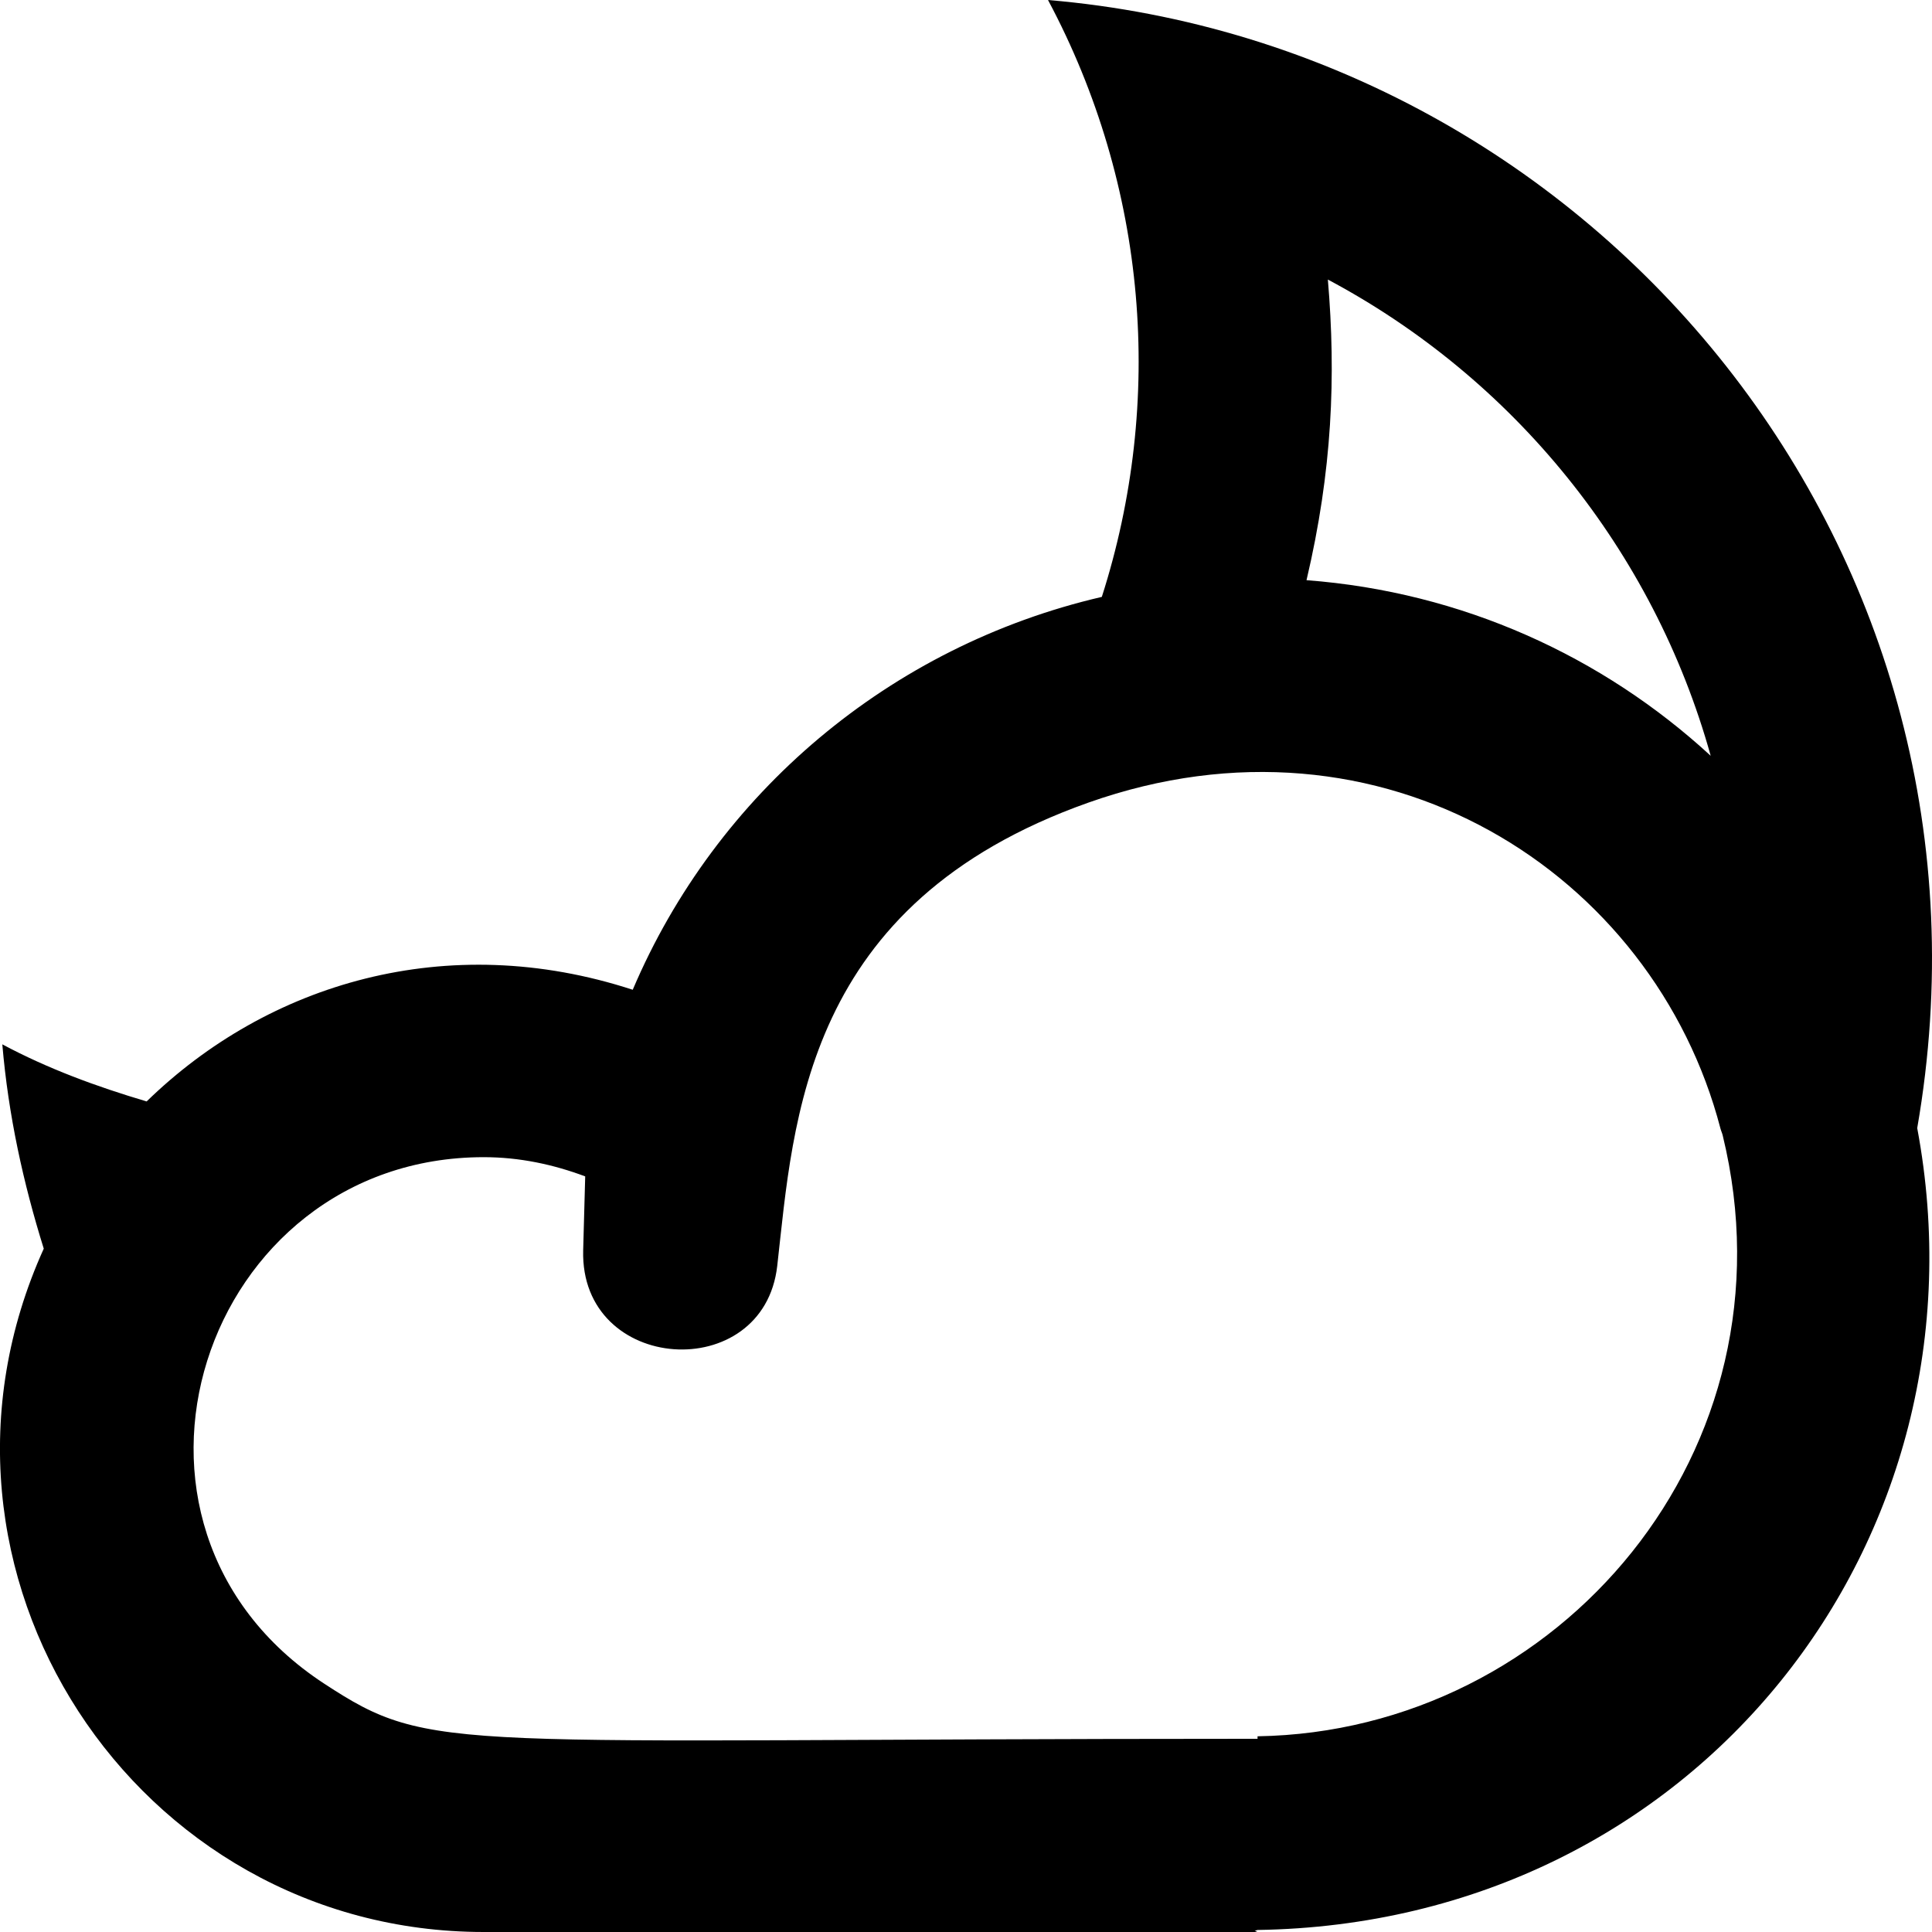 <?xml version="1.0" encoding="UTF-8" standalone="no"?>

<svg width="800px" height="800px" viewBox="0 0 20 20" version="1.1" xmlns="http://www.w3.org/2000/svg" xmlns:xlink="http://www.w3.org/1999/xlink">
    
    <title>moon [#1251]</title>
    <desc>Created with Sketch.</desc>
    <defs>

</defs>
    <g id="Page-1" stroke="none" stroke-width="1" fill="none" fill-rule="evenodd">
        <g id="Dribbble-Light-Preview" transform="translate(-100, -2599)" fill="#000000">
            <g id="icons" transform="translate(56, 160)">
                <path d="M57.018,2456.974 L57.018,2457 L56.938,2457 C48.582,2457 48.488,2457.17 47.356,2456.429 L47.356,2456.429 C44.839,2454.783 46.093,2450.979 49.008,2450.979 C49.379,2450.979 49.73,2451.055 50.058,2451.178 L50.037,2451.943 C50.003,2453.221 51.906,2453.342 52.046,2452.104 C52.217,2450.595 52.317,2448.354 55.266,2447.309 C58.31,2446.23 61.12,2448.036 61.81,2450.682 C61.816,2450.706 61.827,2450.728 61.833,2450.752 C62.628,2454.01 60.141,2456.924 57.018,2456.974 M57.746,2441.894 C59.665,2442.915 61.116,2444.693 61.709,2446.824 C60.591,2445.795 59.138,2445.128 57.525,2445.006 C57.792,2443.872 57.831,2442.895 57.746,2441.894 M54.849,2439 C55.879,2440.931 56.055,2443.153 55.406,2445.179 C53.213,2445.688 51.415,2447.212 50.55,2449.246 C48.626,2448.618 46.772,2449.18 45.518,2450.402 C44.998,2450.248 44.493,2450.062 44.024,2449.811 C44.086,2450.544 44.241,2451.247 44.453,2451.926 C42.941,2455.265 45.402,2459 49.008,2459 L57.018,2459 C57.008,2459 56.999,2458.987 56.988,2458.987 C56.999,2458.985 57.018,2458.979 57.018,2458.979 C61.557,2458.911 64.645,2454.942 63.847,2450.678 C64.882,2444.729 60.535,2439.482 54.849,2439" id="moon-[#1251]">

</path>
            </g>
        </g>
    </g>
</svg>